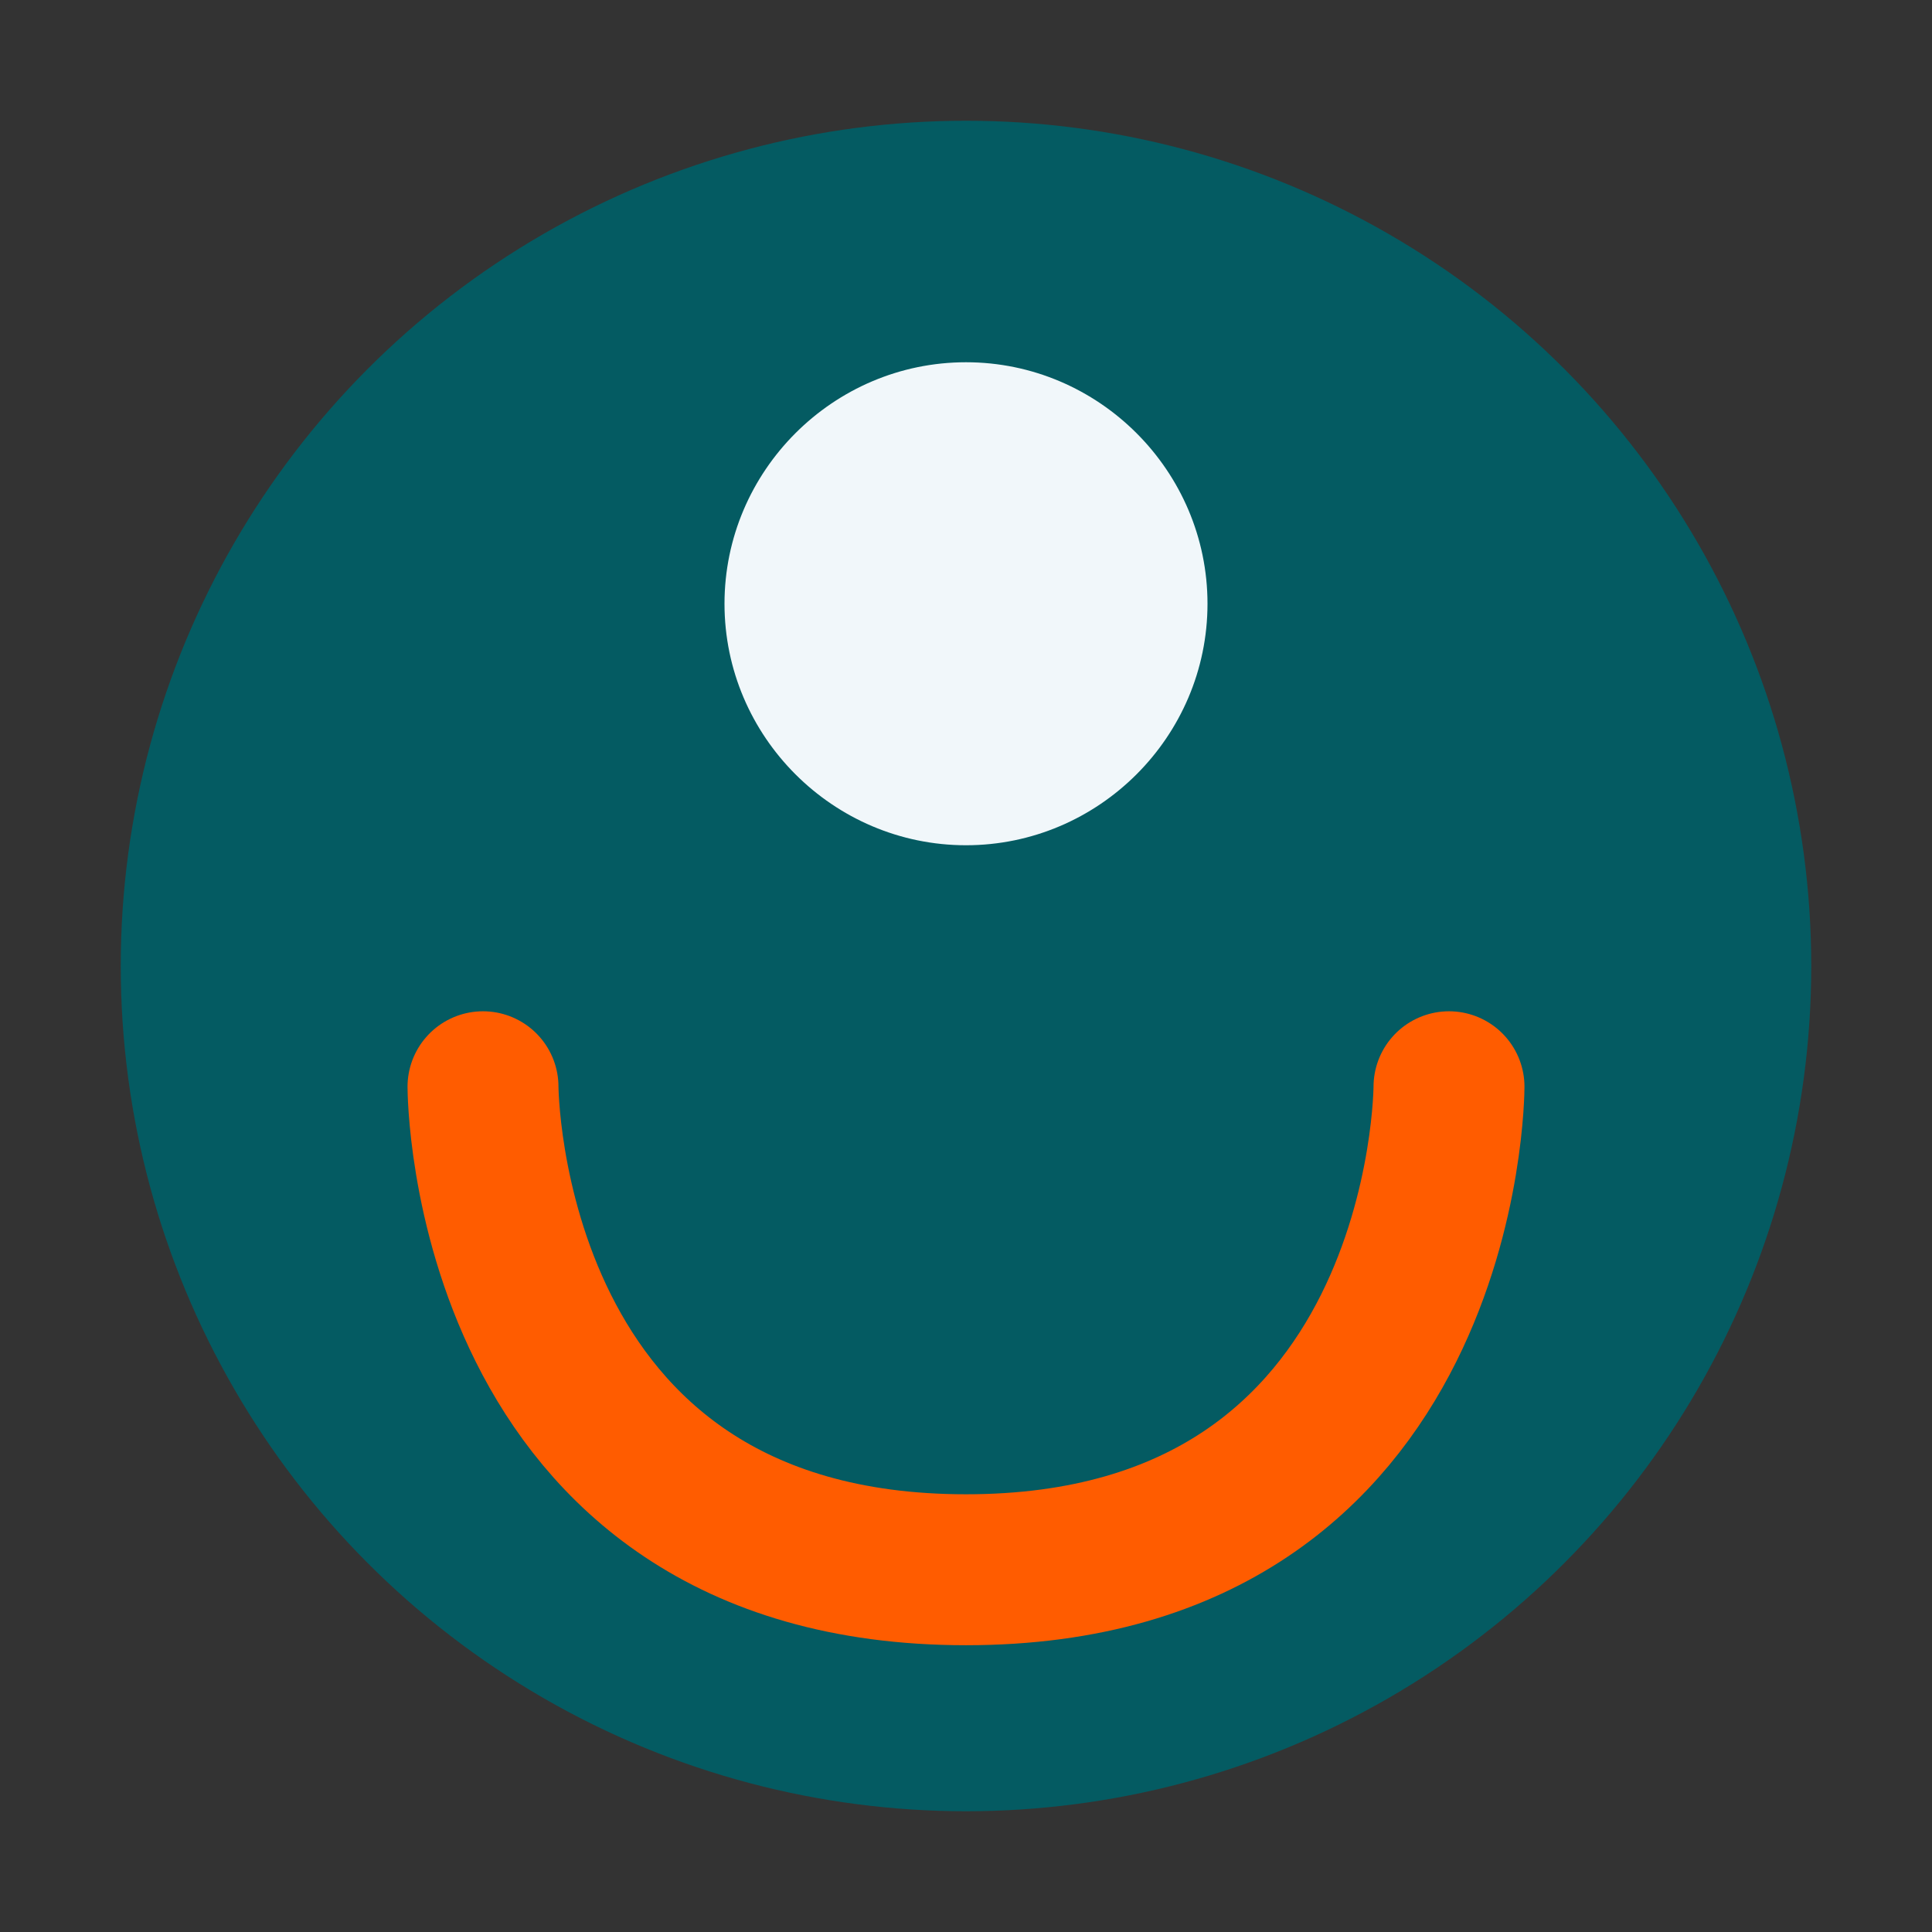 <svg xmlns="http://www.w3.org/2000/svg" width="32" height="32" viewBox="0 0 32 32">
  <rect x="0" y="0" width="32" height="32" fill="#333333" stroke="none"/>
  <circle cx="16" cy="16" r="14" fill="#045B62"/>
  <path d="M16,6 C18.2,6 20,7.8 20,10 C20,12.2 18.2,14 16,14 C13.8,14 12,12.2 12,10 C12,7.8 13.8,6 16,6 Z" fill="#F1F7FA"/>
  <path d="M24,18 C24,18 24,26 16,26 C8,26 8,18 8,18" stroke="#FF5C00" stroke-width="2.5" fill="none" stroke-linecap="round"/>
</svg> 